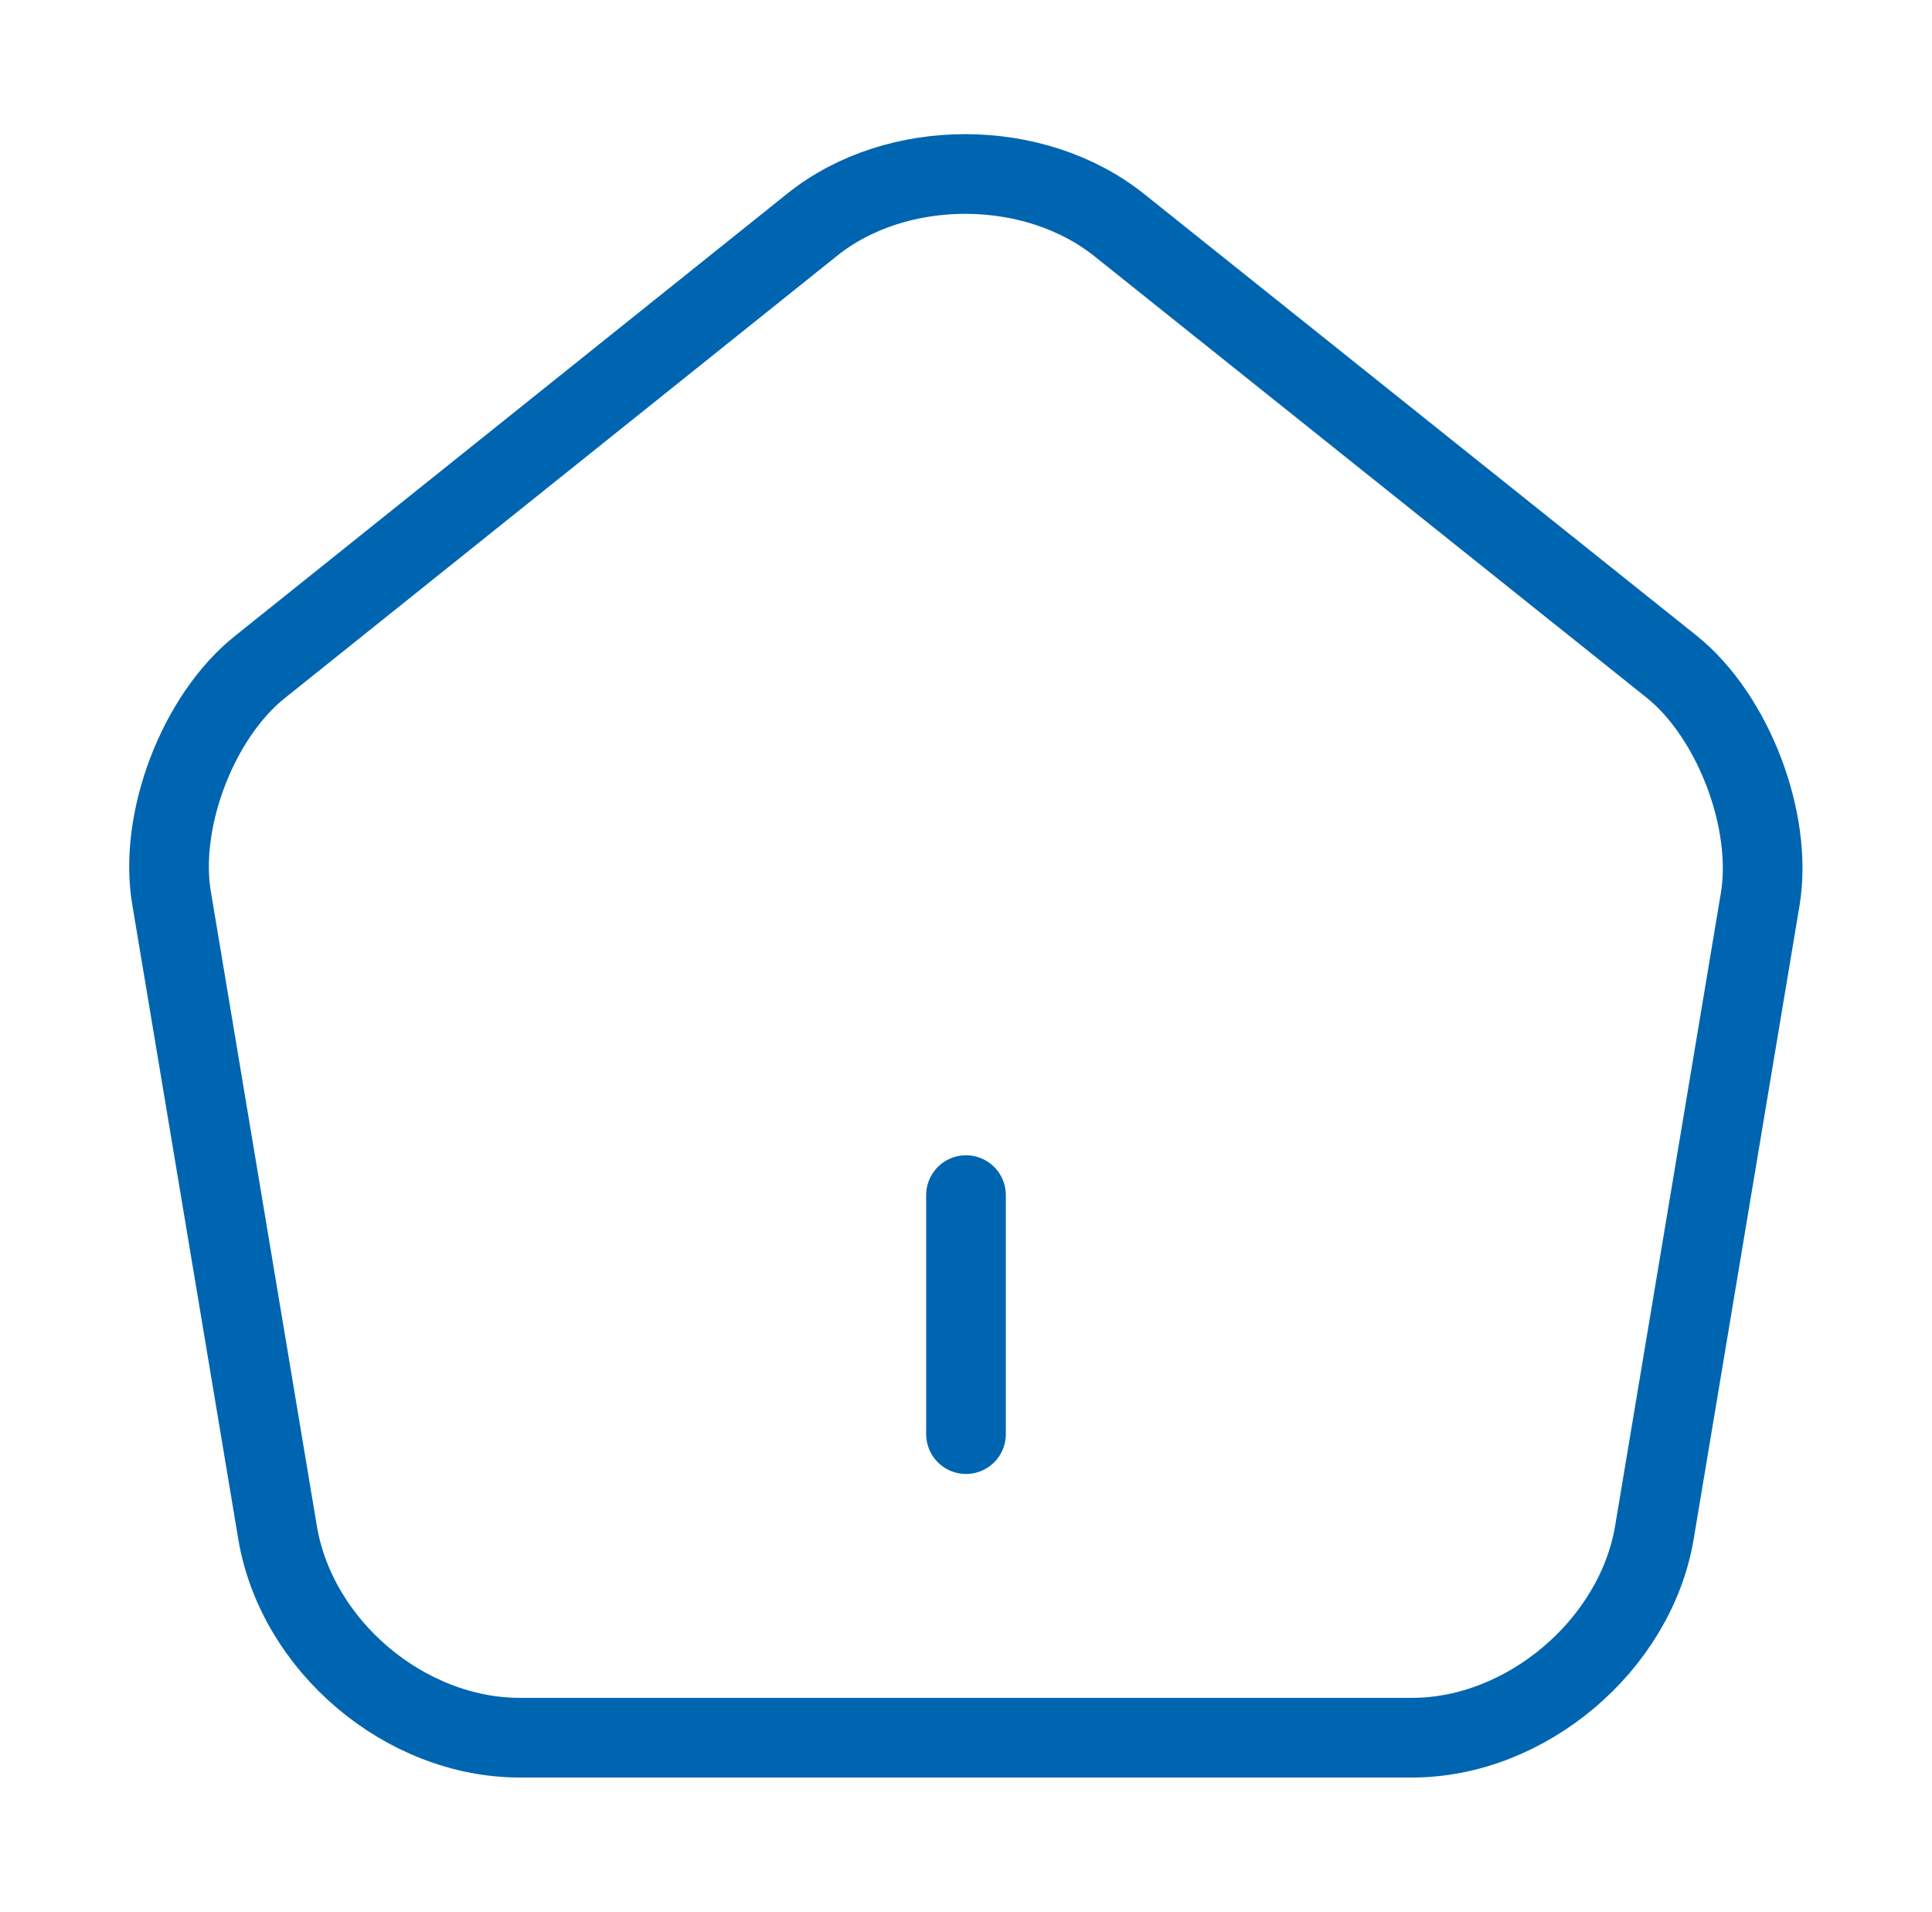 <svg xmlns="http://www.w3.org/2000/svg" width="97" height="96" viewBox="0 0 97 96" fill="none"><path d="M48.5 72V60" stroke="#0065B1" stroke-width="4" stroke-linecap="round" stroke-linejoin="round"></path><path d="M40.779 11.28L13.059 33.48C9.939 35.96 7.939 41.2 8.619 45.12L13.939 76.96C14.899 82.64 20.339 87.24 26.099 87.24H70.899C76.619 87.24 82.099 82.6 83.059 76.96L88.379 45.12C89.019 41.2 87.019 35.96 83.939 33.48L56.219 11.32C51.939 7.88 45.019 7.88 40.779 11.28Z" stroke="#0065B1" stroke-width="4" stroke-linecap="round" stroke-linejoin="round"></path></svg>